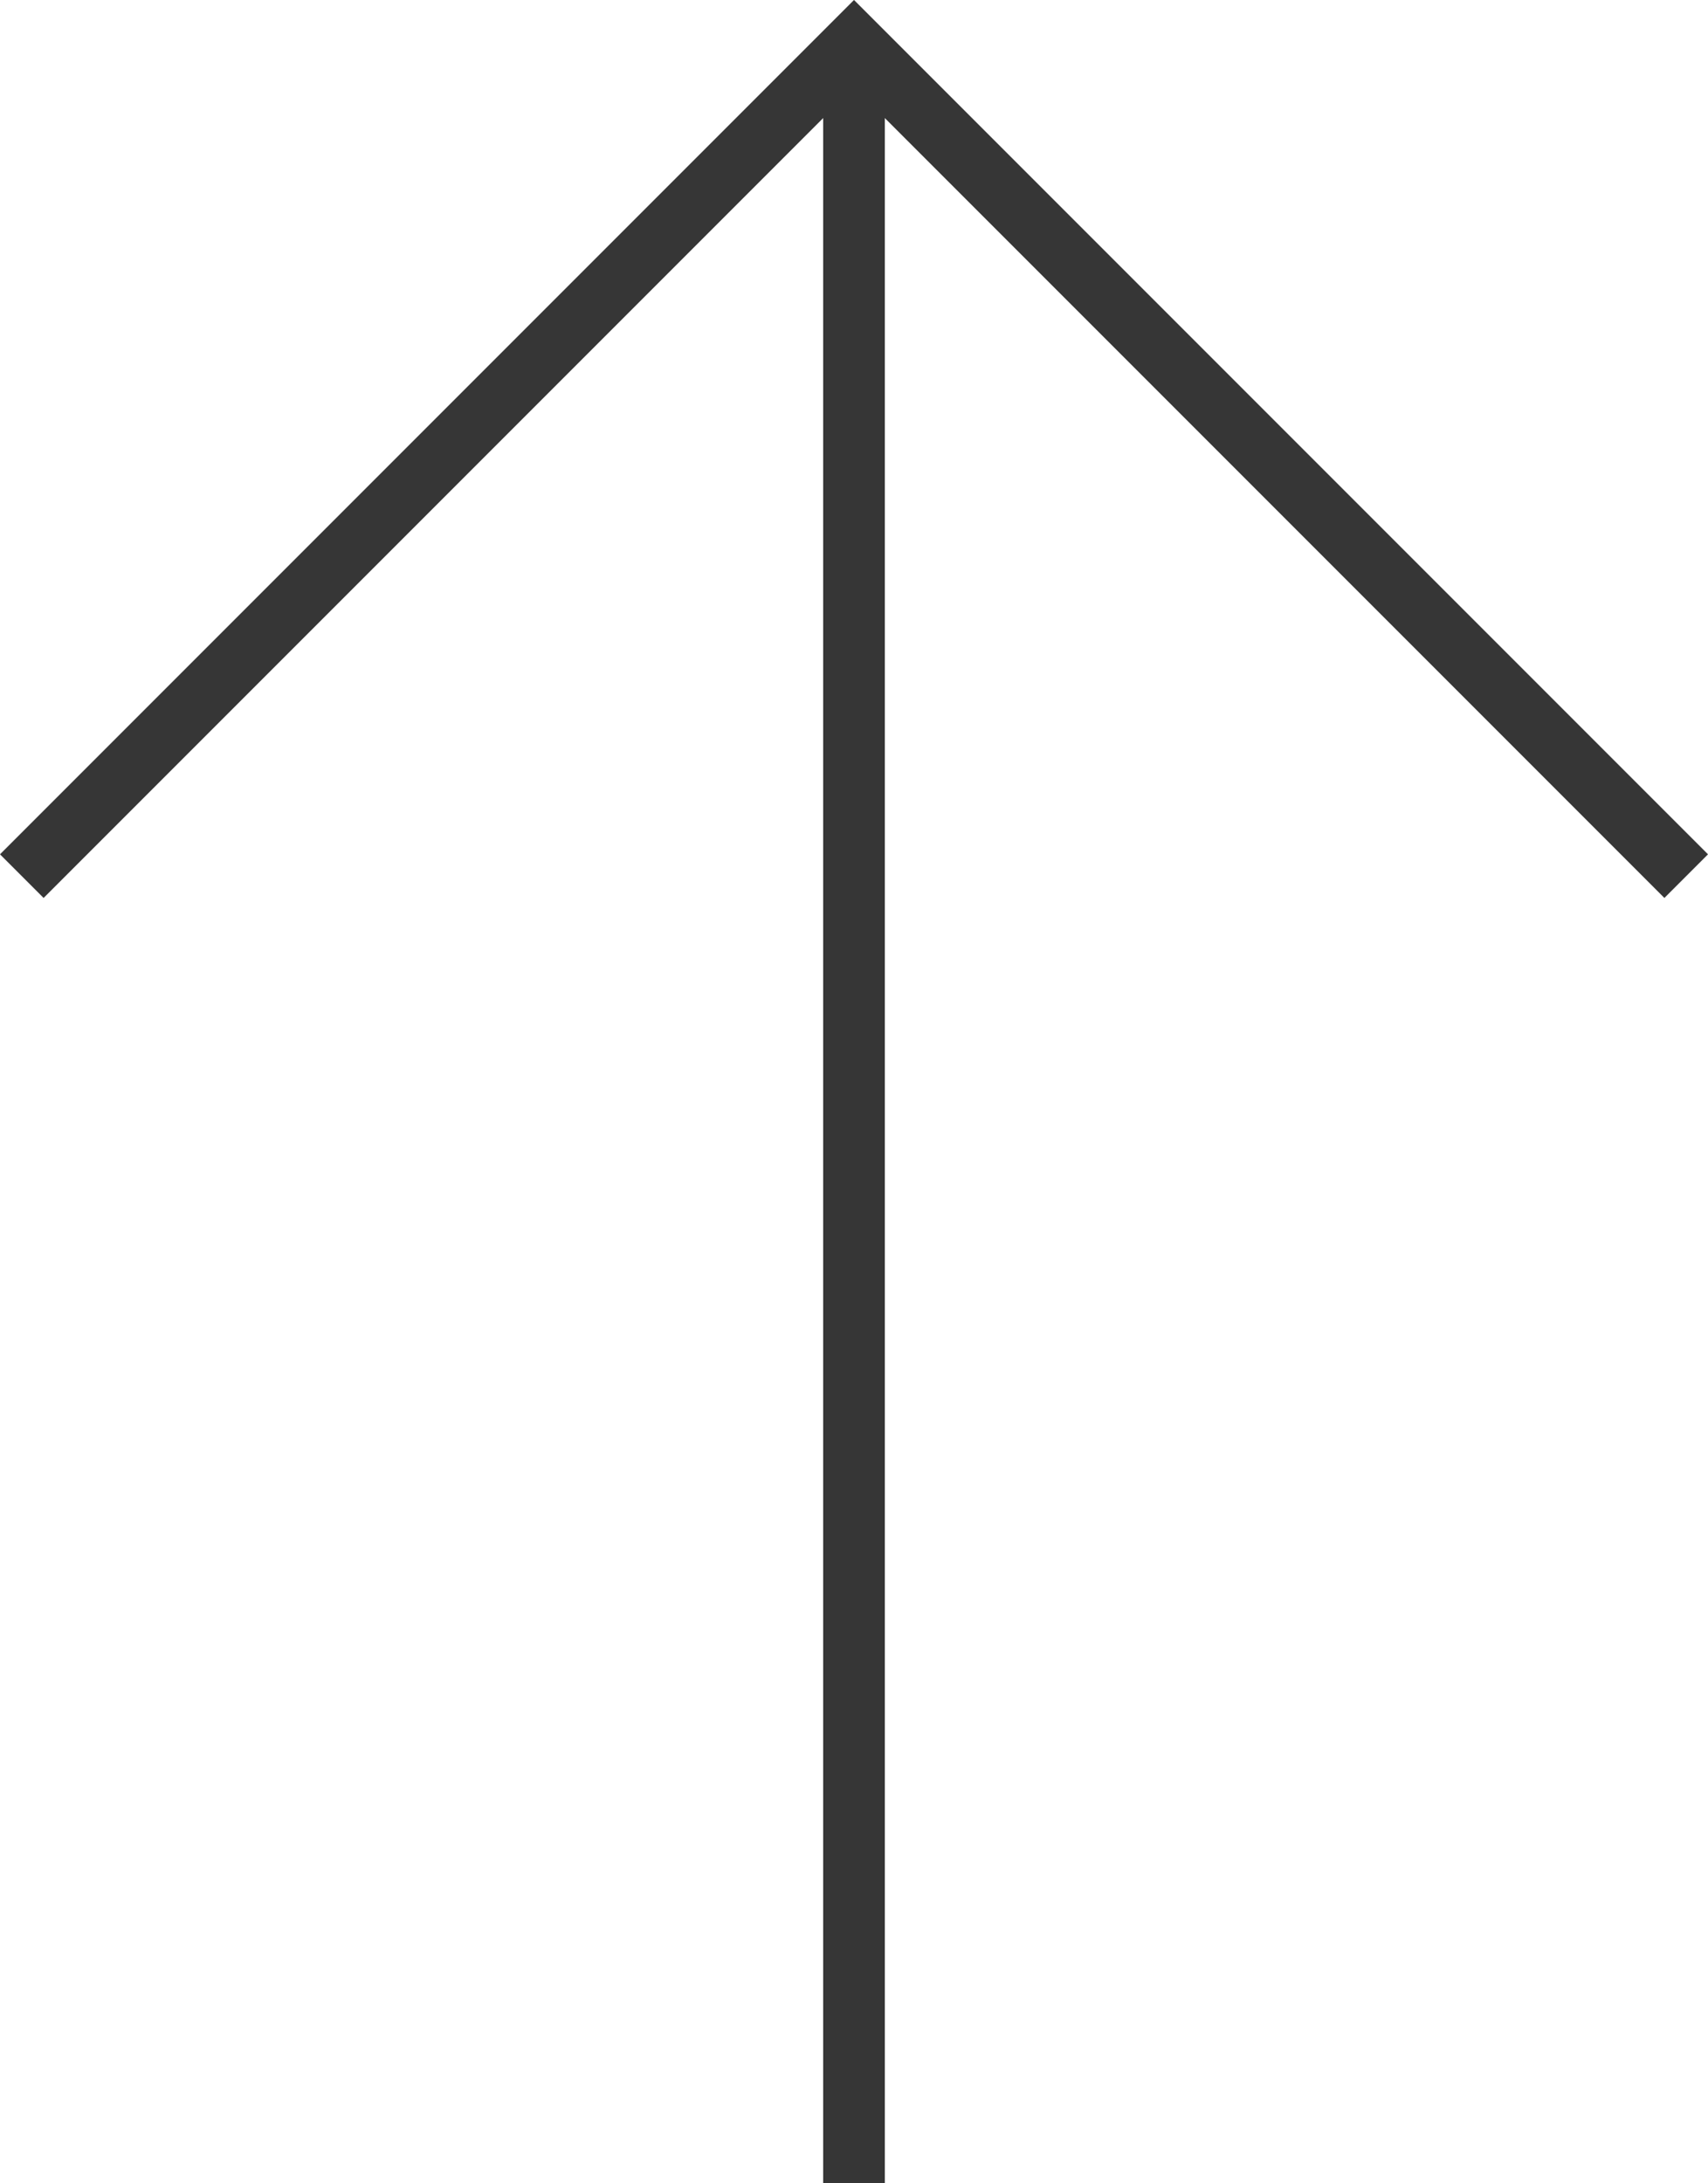 <?xml version="1.0" encoding="UTF-8"?><svg id="a" xmlns="http://www.w3.org/2000/svg" viewBox="0 0 83.06 106.12"><g id="b"><line id="c" x1="41.53" y1="106.12" x2="41.53" y2="2.12" style="fill:none; stroke:#363636; stroke-width:3px;"/><path id="d" d="m1.06,42.59L41.53,2.12l40.47,40.47" style="fill:none; stroke:#363636; stroke-width:3px;"/></g></svg>
